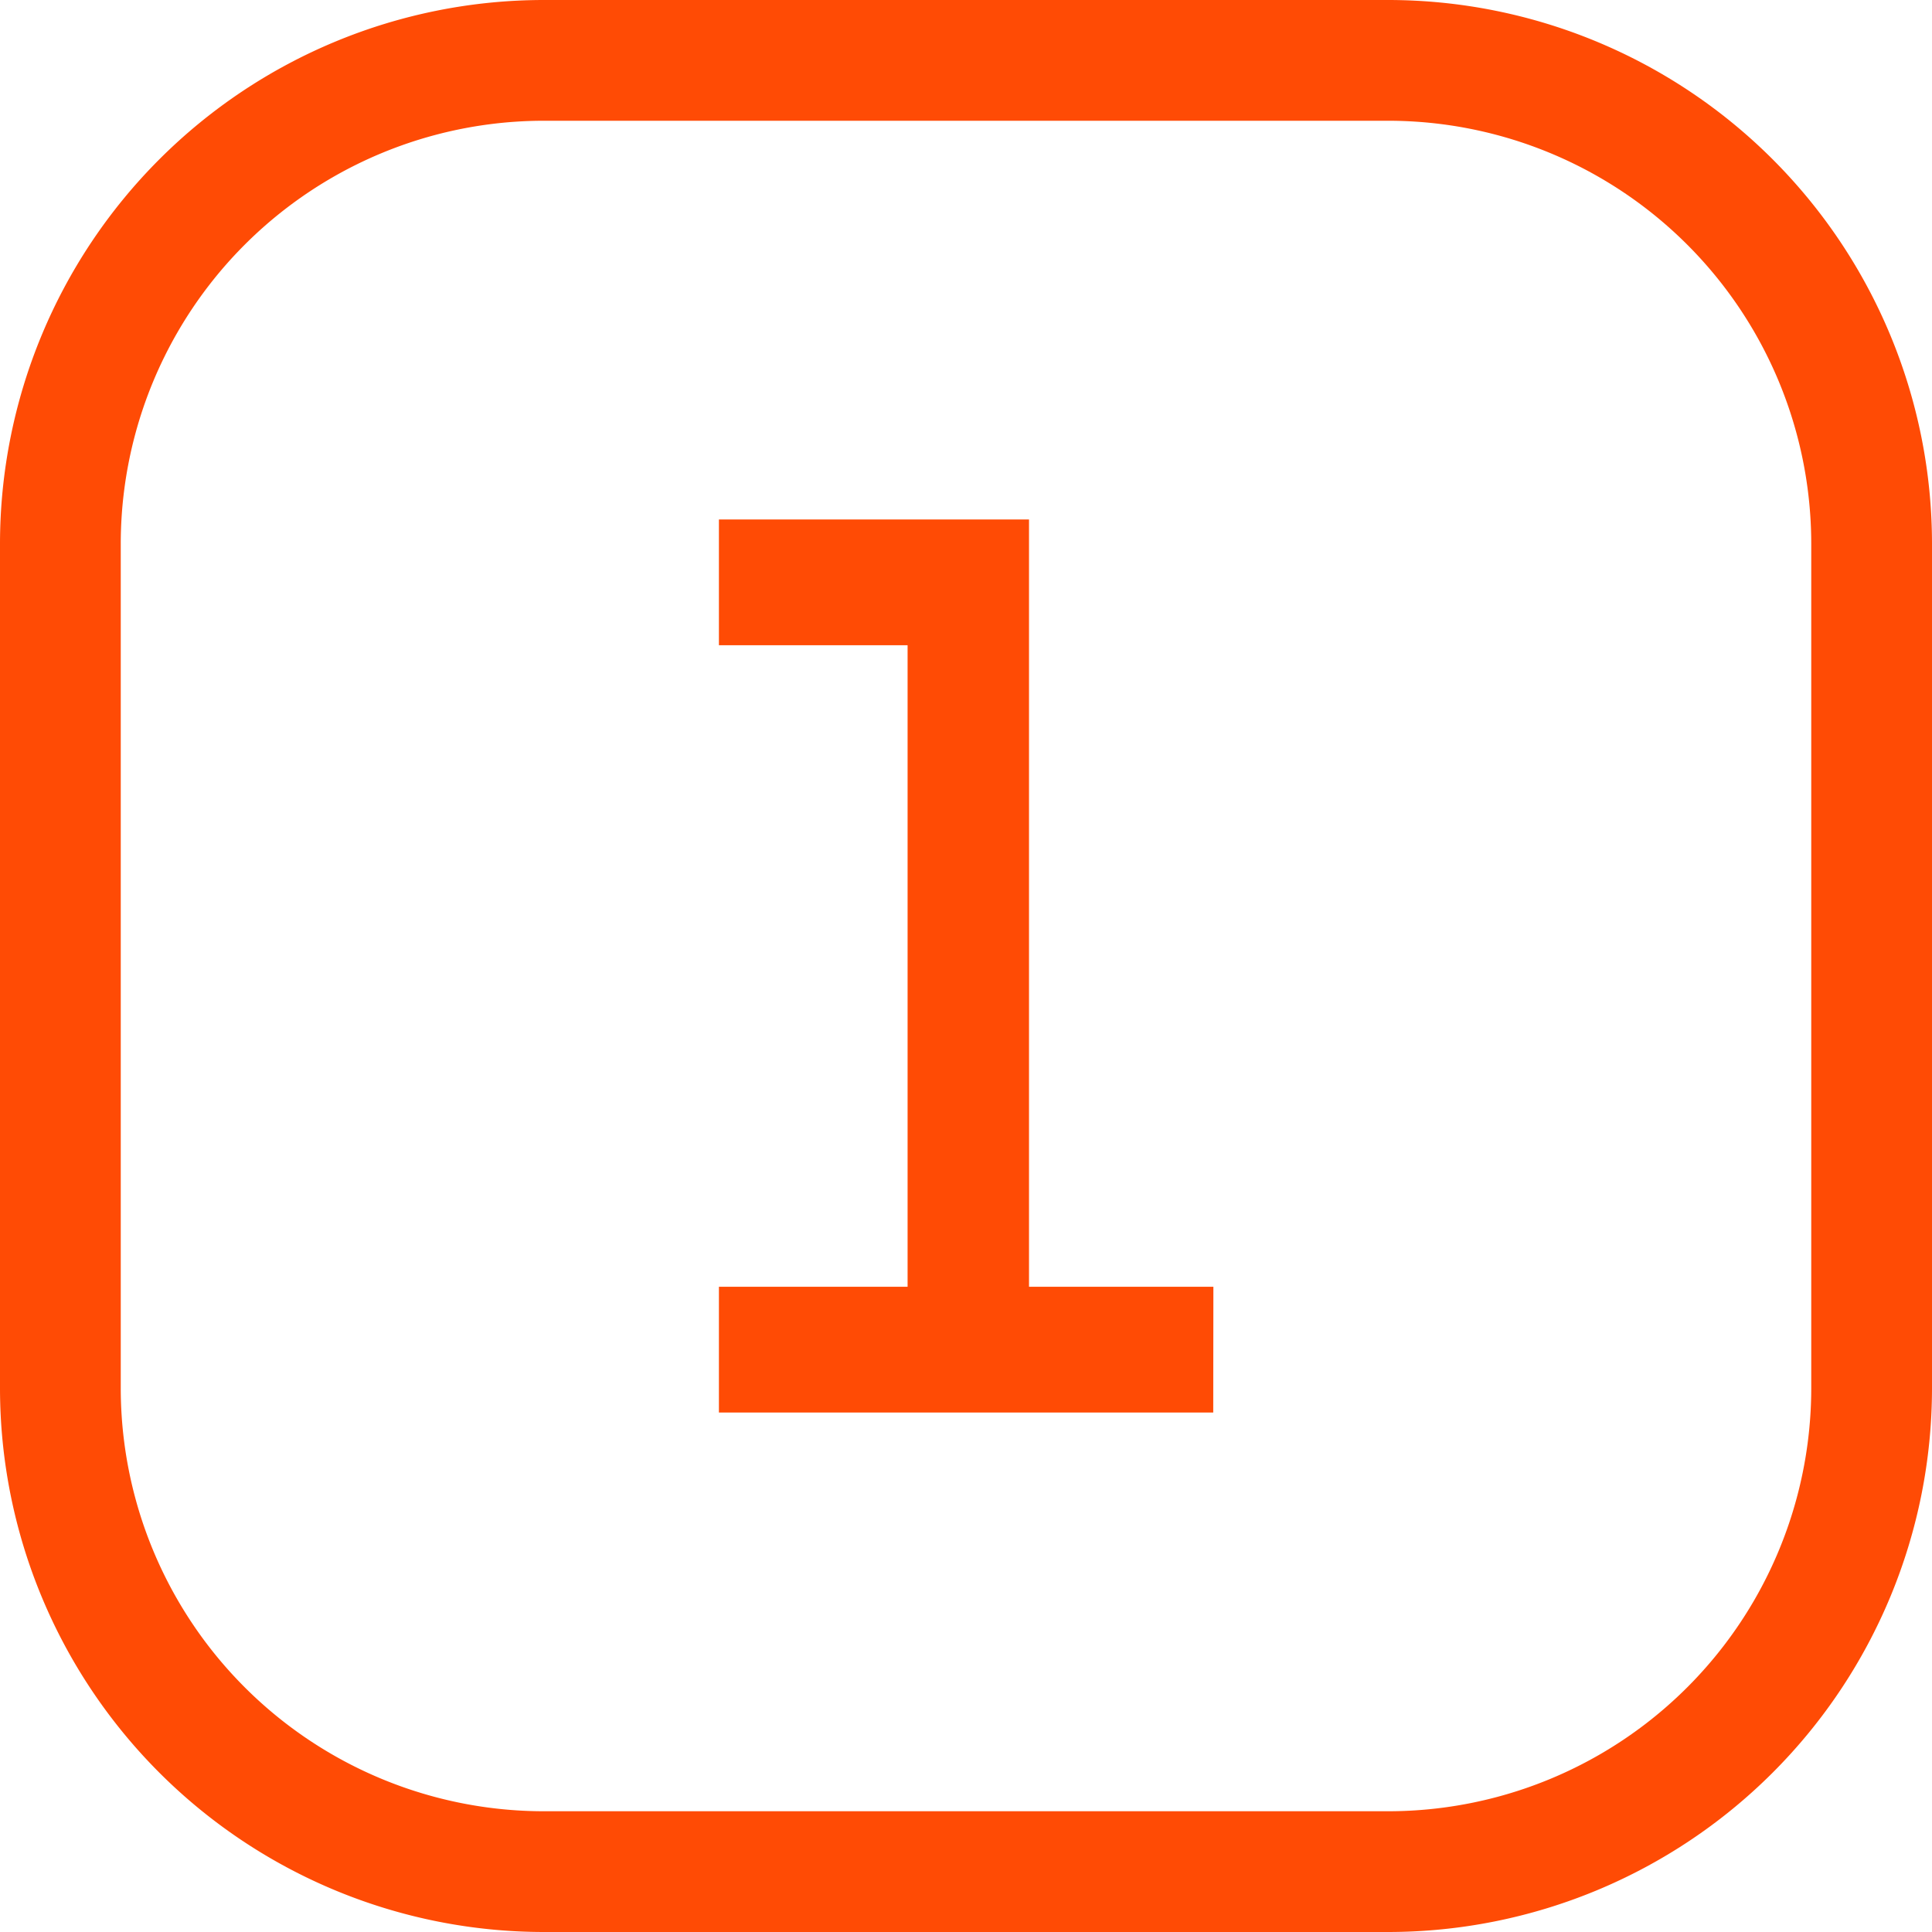 <svg viewBox="0 0 512 512" xmlns="http://www.w3.org/2000/svg"><g id="Layer_2" data-name="Layer 2"><g id="_02.number_1" data-name="02.number 1"><g id="background"><path d="m367.83 32a112.16 112.16 0 0 1 112.17 112.17v223.66a112.16 112.16 0 0 1 -112.17 112.17h-223.66a112.16 112.16 0 0 1 -112.17-112.17v-223.66a112.16 112.16 0 0 1 112.17-112.17zm0-32h-223.66a144.17 144.17 0 0 0 -144.17 144.17v223.66a144.17 144.17 0 0 0 144.17 144.17h223.66a144.17 144.17 0 0 0 144.17-144.17v-223.66a144.17 144.17 0 0 0 -144.17-144.17z" fill="#ff4b05"/></g><path d="m321.52 374.34h-131v-33.34h50v-170h-50v-33.34h82.18v203.34h48.86z" fill="#ff4b05"/></g></g></svg>